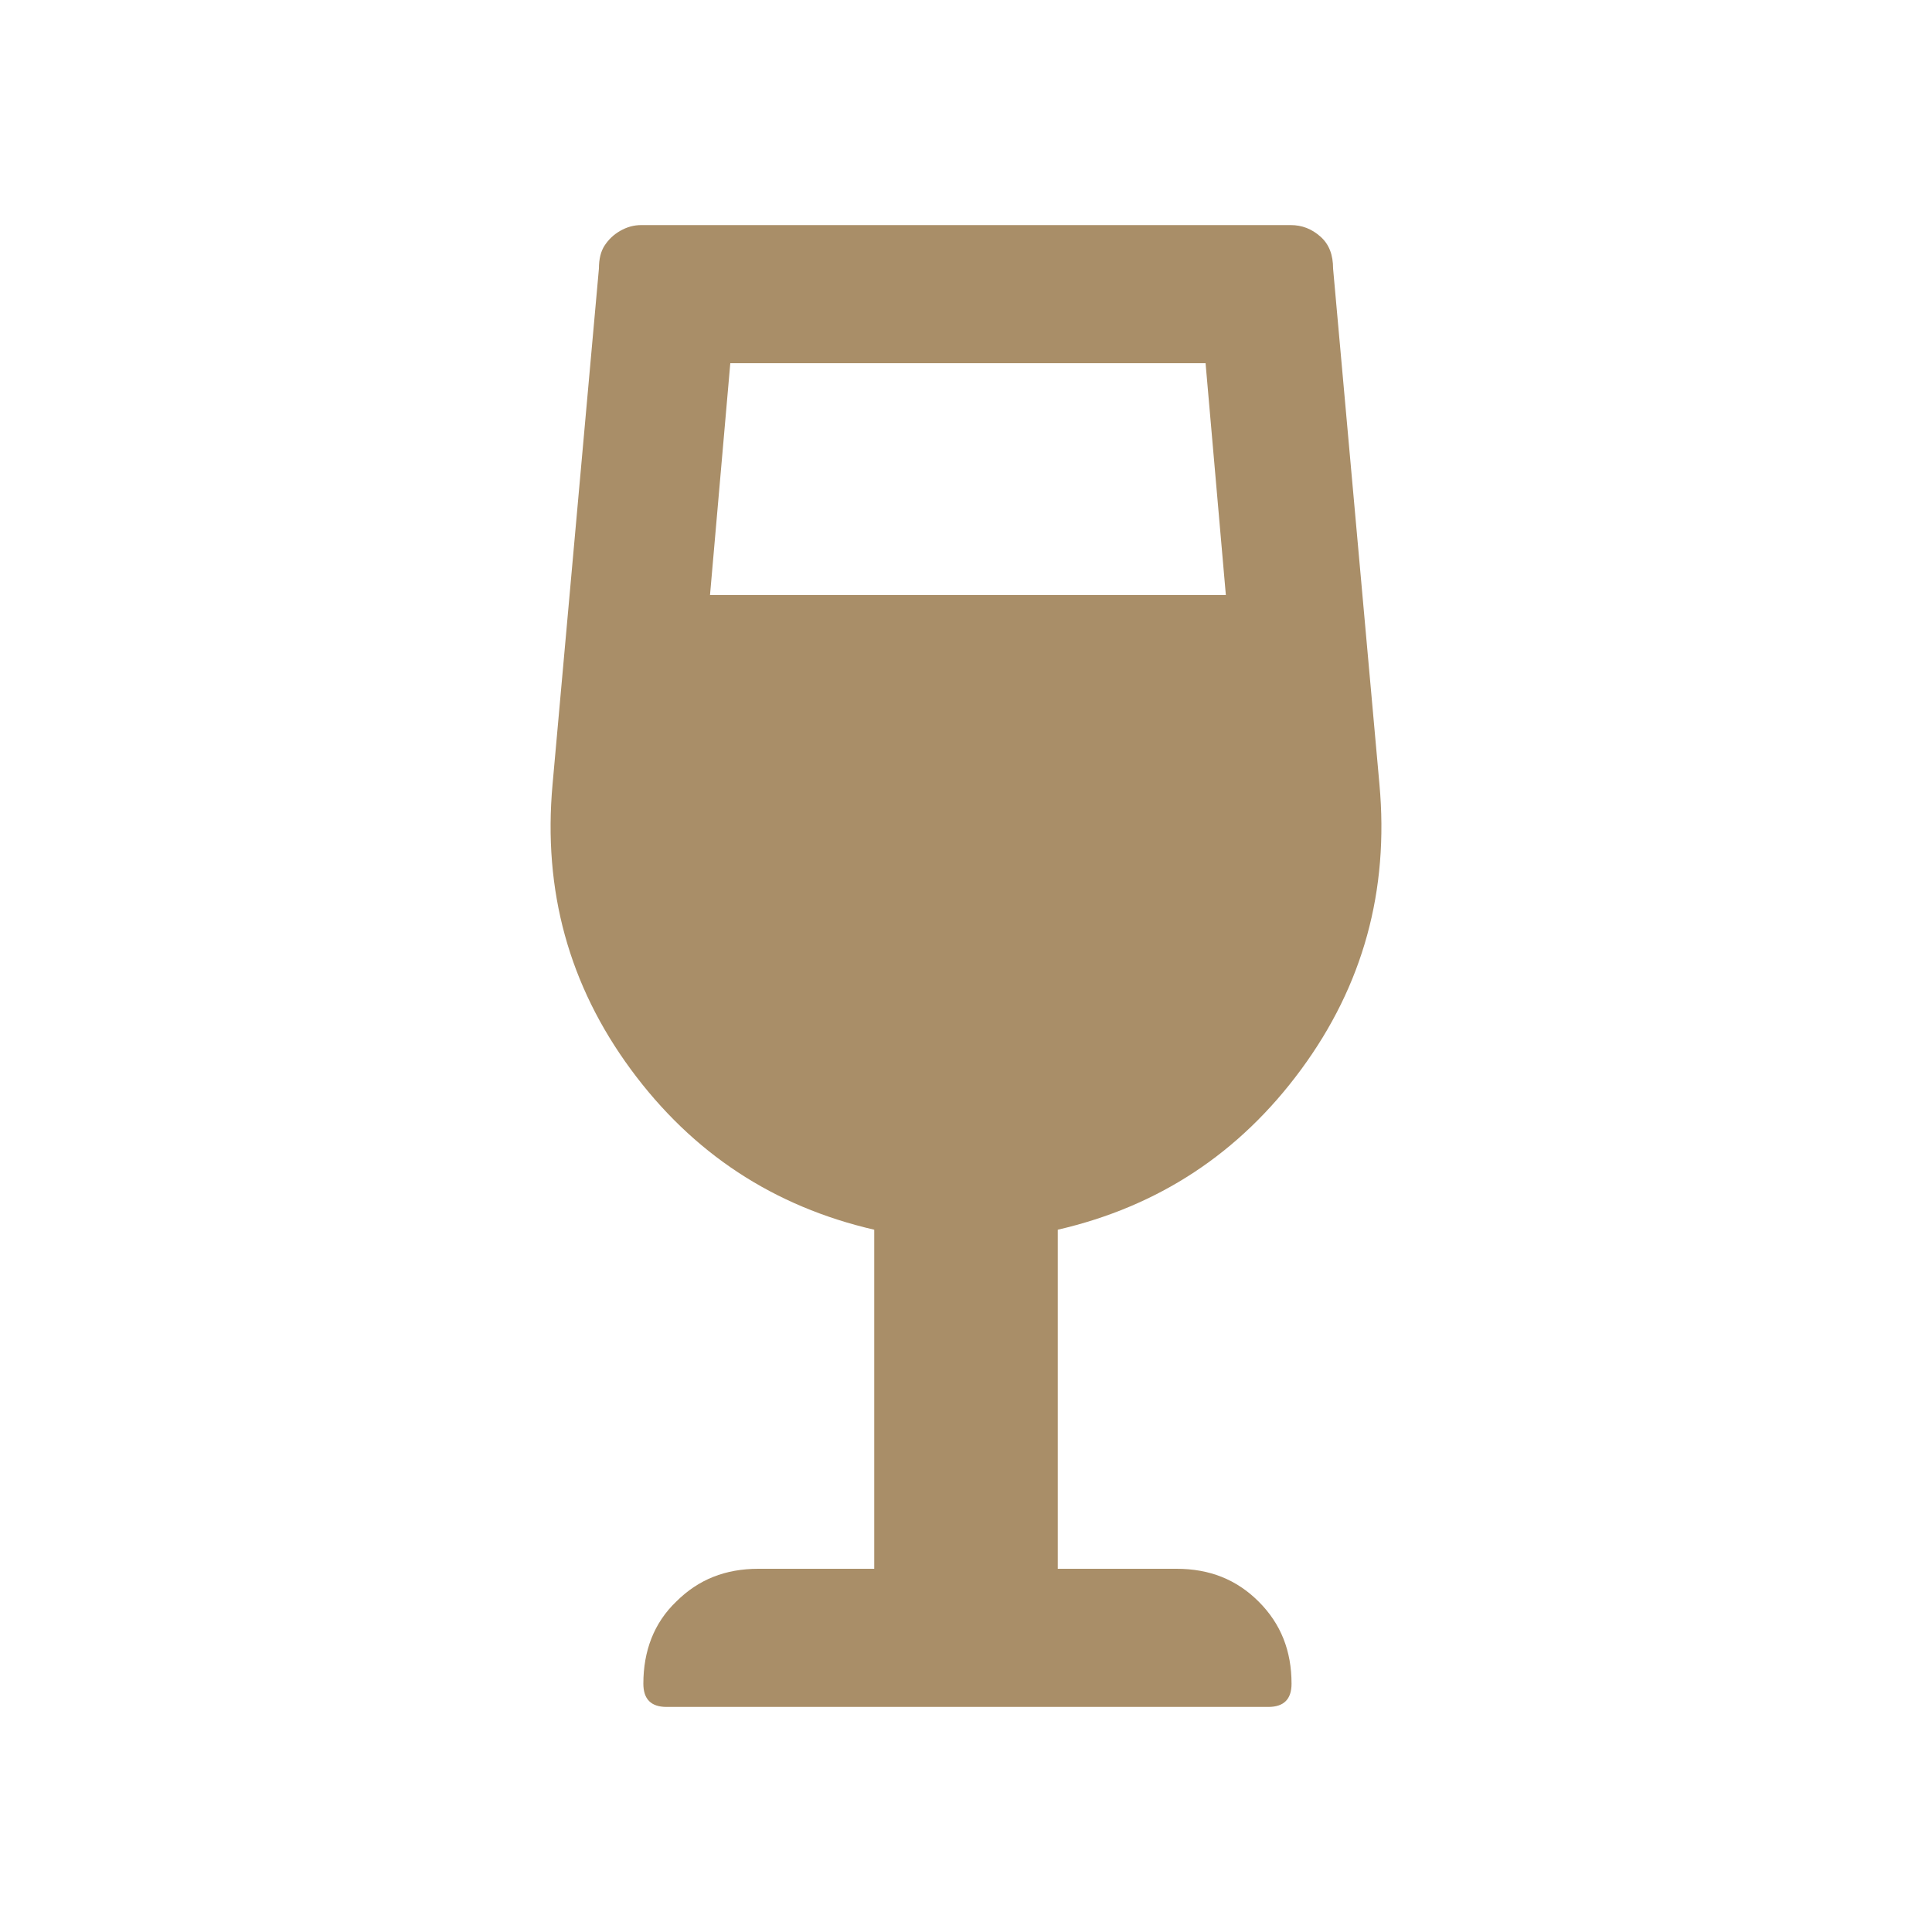 <?xml version="1.0" encoding="utf-8"?>
<!-- Generator: Adobe Illustrator 26.1.0, SVG Export Plug-In . SVG Version: 6.00 Build 0)  -->
<svg version="1.1" id="Ebene_1" xmlns="http://www.w3.org/2000/svg" xmlns:xlink="http://www.w3.org/1999/xlink" x="0px" y="0px"
	 viewBox="0 0 200 200" style="enable-background:new 0 0 200 200;" xml:space="preserve">
<style type="text/css">
	.st0{fill:#A98E68;}
</style>
<g id="Ebene_1_00000021834879072173904990000003806920772011397767_">
	<g>
		<path class="st0" d="M121.8,162.4c3.4,0,6.2,1.1,8.5,3.4c2.3,2.3,3.4,5.1,3.4,8.5c0,1.6-0.8,2.4-2.4,2.4H69
			c-1.6,0-2.4-0.8-2.4-2.4c0-3.4,1.1-6.3,3.4-8.5c2.3-2.3,5.1-3.4,8.5-3.4h12v-35.1c-10.4-2.4-18.8-7.9-25.2-16.6
			c-6.4-8.7-9.1-18.5-8.1-29.5L62,27.8c0-1,0.2-1.8,0.6-2.4c0.4-0.6,0.9-1.1,1.6-1.5s1.4-0.6,2.2-0.6h67.2c1.2,0,2.2,0.4,3.1,1.2
			c0.9,0.8,1.3,1.9,1.3,3.3l4.8,53.4c1,11-1.7,20.8-8.1,29.5c-6.4,8.7-14.8,14.2-25.2,16.6v35.1H121.8z M75.6,37.6l-2.1,24h53.4
			l-2.1-24H75.6z"/>
	</g>
</g>
</svg>
